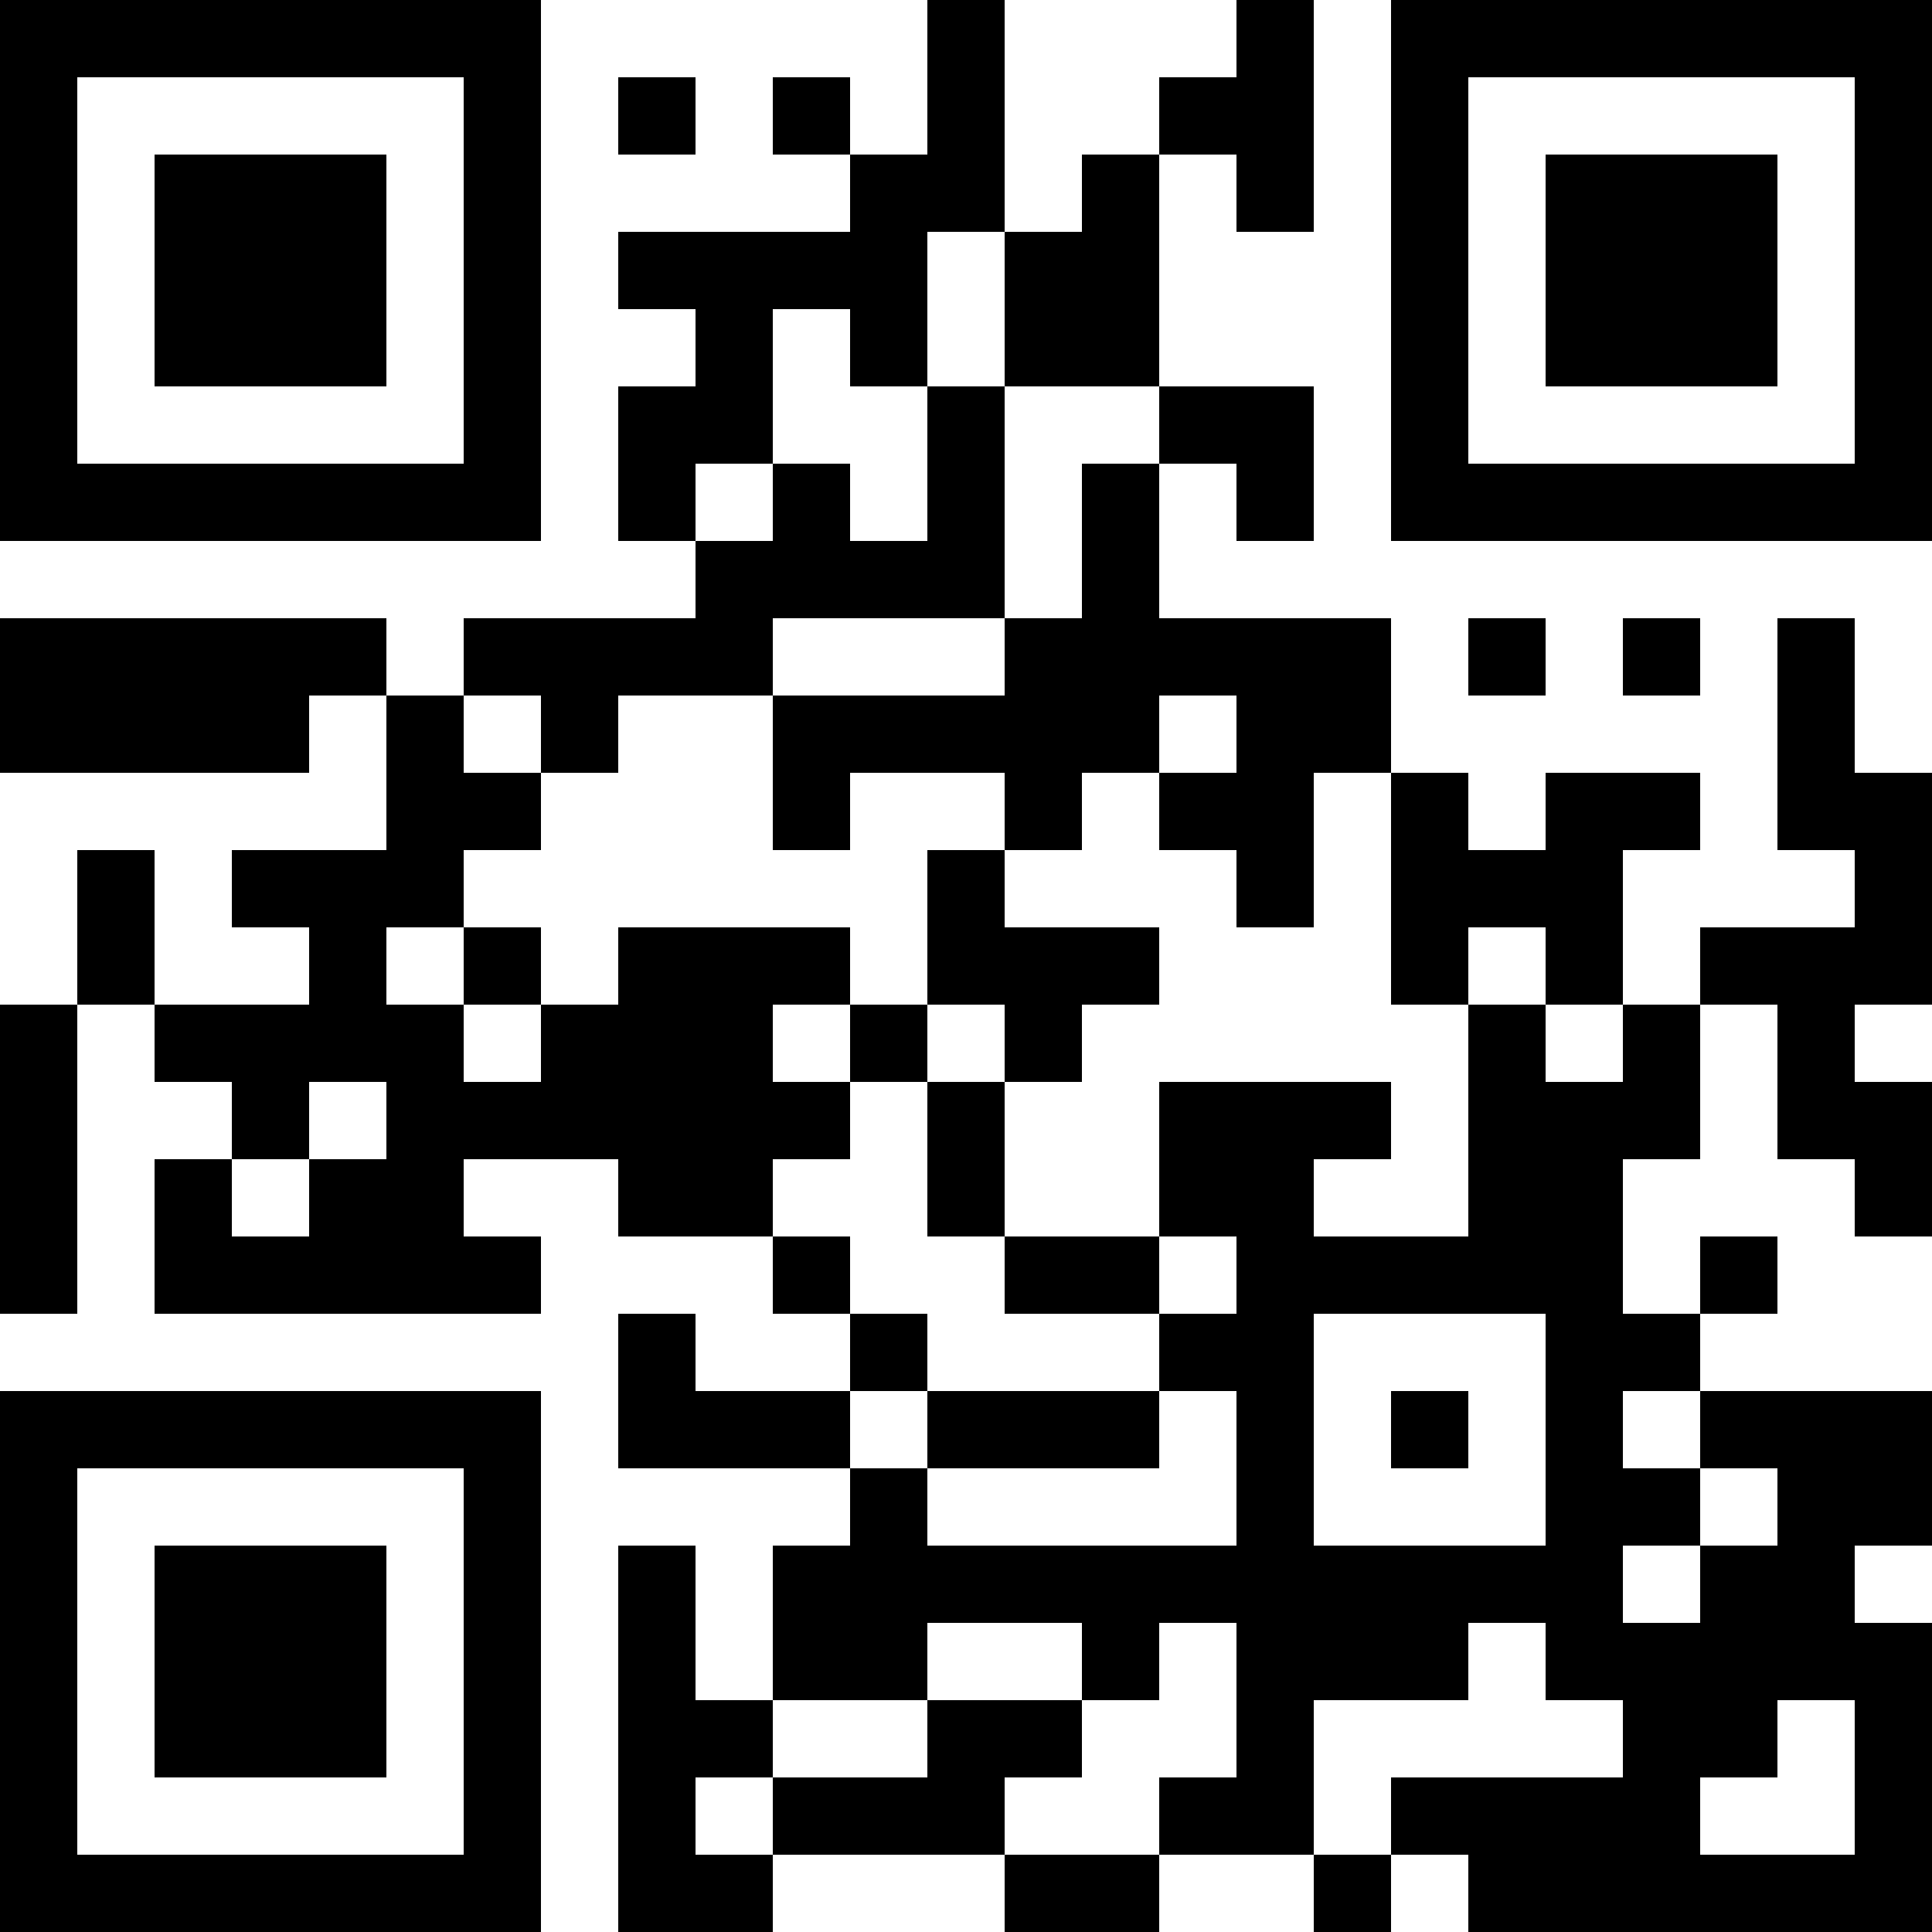 <?xml version="1.0" encoding="UTF-8"?>
<svg xmlns="http://www.w3.org/2000/svg" version="1.1" width="1000" height="1000" viewBox="0 0 1000 1000"><rect x="0" y="0" width="1000" height="1000" fill="#ffffff"/><g transform="scale(40)"><g transform="translate(0,0)"><path fill-rule="evenodd" d="M12 0L12 2L11 2L11 1L10 1L10 2L11 2L11 3L8 3L8 4L9 4L9 5L8 5L8 7L9 7L9 8L6 8L6 9L5 9L5 8L0 8L0 10L4 10L4 9L5 9L5 11L3 11L3 12L4 12L4 13L2 13L2 11L1 11L1 13L0 13L0 17L1 17L1 13L2 13L2 14L3 14L3 15L2 15L2 17L7 17L7 16L6 16L6 15L8 15L8 16L10 16L10 17L11 17L11 18L9 18L9 17L8 17L8 19L11 19L11 20L10 20L10 22L9 22L9 20L8 20L8 25L10 25L10 24L13 24L13 25L15 25L15 24L17 24L17 25L18 25L18 24L19 24L19 25L25 25L25 21L24 21L24 20L25 20L25 18L22 18L22 17L23 17L23 16L22 16L22 17L21 17L21 15L22 15L22 13L23 13L23 15L24 15L24 16L25 16L25 14L24 14L24 13L25 13L25 10L24 10L24 8L23 8L23 11L24 11L24 12L22 12L22 13L21 13L21 11L22 11L22 10L20 10L20 11L19 11L19 10L18 10L18 8L15 8L15 6L16 6L16 7L17 7L17 5L15 5L15 2L16 2L16 3L17 3L17 0L16 0L16 1L15 1L15 2L14 2L14 3L13 3L13 0ZM8 1L8 2L9 2L9 1ZM12 3L12 5L11 5L11 4L10 4L10 6L9 6L9 7L10 7L10 6L11 6L11 7L12 7L12 5L13 5L13 8L10 8L10 9L8 9L8 10L7 10L7 9L6 9L6 10L7 10L7 11L6 11L6 12L5 12L5 13L6 13L6 14L7 14L7 13L8 13L8 12L11 12L11 13L10 13L10 14L11 14L11 15L10 15L10 16L11 16L11 17L12 17L12 18L11 18L11 19L12 19L12 20L16 20L16 18L15 18L15 17L16 17L16 16L15 16L15 14L18 14L18 15L17 15L17 16L19 16L19 13L20 13L20 14L21 14L21 13L20 13L20 12L19 12L19 13L18 13L18 10L17 10L17 12L16 12L16 11L15 11L15 10L16 10L16 9L15 9L15 10L14 10L14 11L13 11L13 10L11 10L11 11L10 11L10 9L13 9L13 8L14 8L14 6L15 6L15 5L13 5L13 3ZM19 8L19 9L20 9L20 8ZM21 8L21 9L22 9L22 8ZM12 11L12 13L11 13L11 14L12 14L12 16L13 16L13 17L15 17L15 16L13 16L13 14L14 14L14 13L15 13L15 12L13 12L13 11ZM6 12L6 13L7 13L7 12ZM12 13L12 14L13 14L13 13ZM4 14L4 15L3 15L3 16L4 16L4 15L5 15L5 14ZM17 17L17 20L20 20L20 17ZM12 18L12 19L15 19L15 18ZM18 18L18 19L19 19L19 18ZM21 18L21 19L22 19L22 20L21 20L21 21L22 21L22 20L23 20L23 19L22 19L22 18ZM12 21L12 22L10 22L10 23L9 23L9 24L10 24L10 23L12 23L12 22L14 22L14 23L13 23L13 24L15 24L15 23L16 23L16 21L15 21L15 22L14 22L14 21ZM19 21L19 22L17 22L17 24L18 24L18 23L21 23L21 22L20 22L20 21ZM23 22L23 23L22 23L22 24L24 24L24 22ZM0 0L0 7L7 7L7 0ZM1 1L1 6L6 6L6 1ZM2 2L2 5L5 5L5 2ZM18 0L18 7L25 7L25 0ZM19 1L19 6L24 6L24 1ZM20 2L20 5L23 5L23 2ZM0 18L0 25L7 25L7 18ZM1 19L1 24L6 24L6 19ZM2 20L2 23L5 23L5 20Z" fill="#000000"/></g></g></svg>
